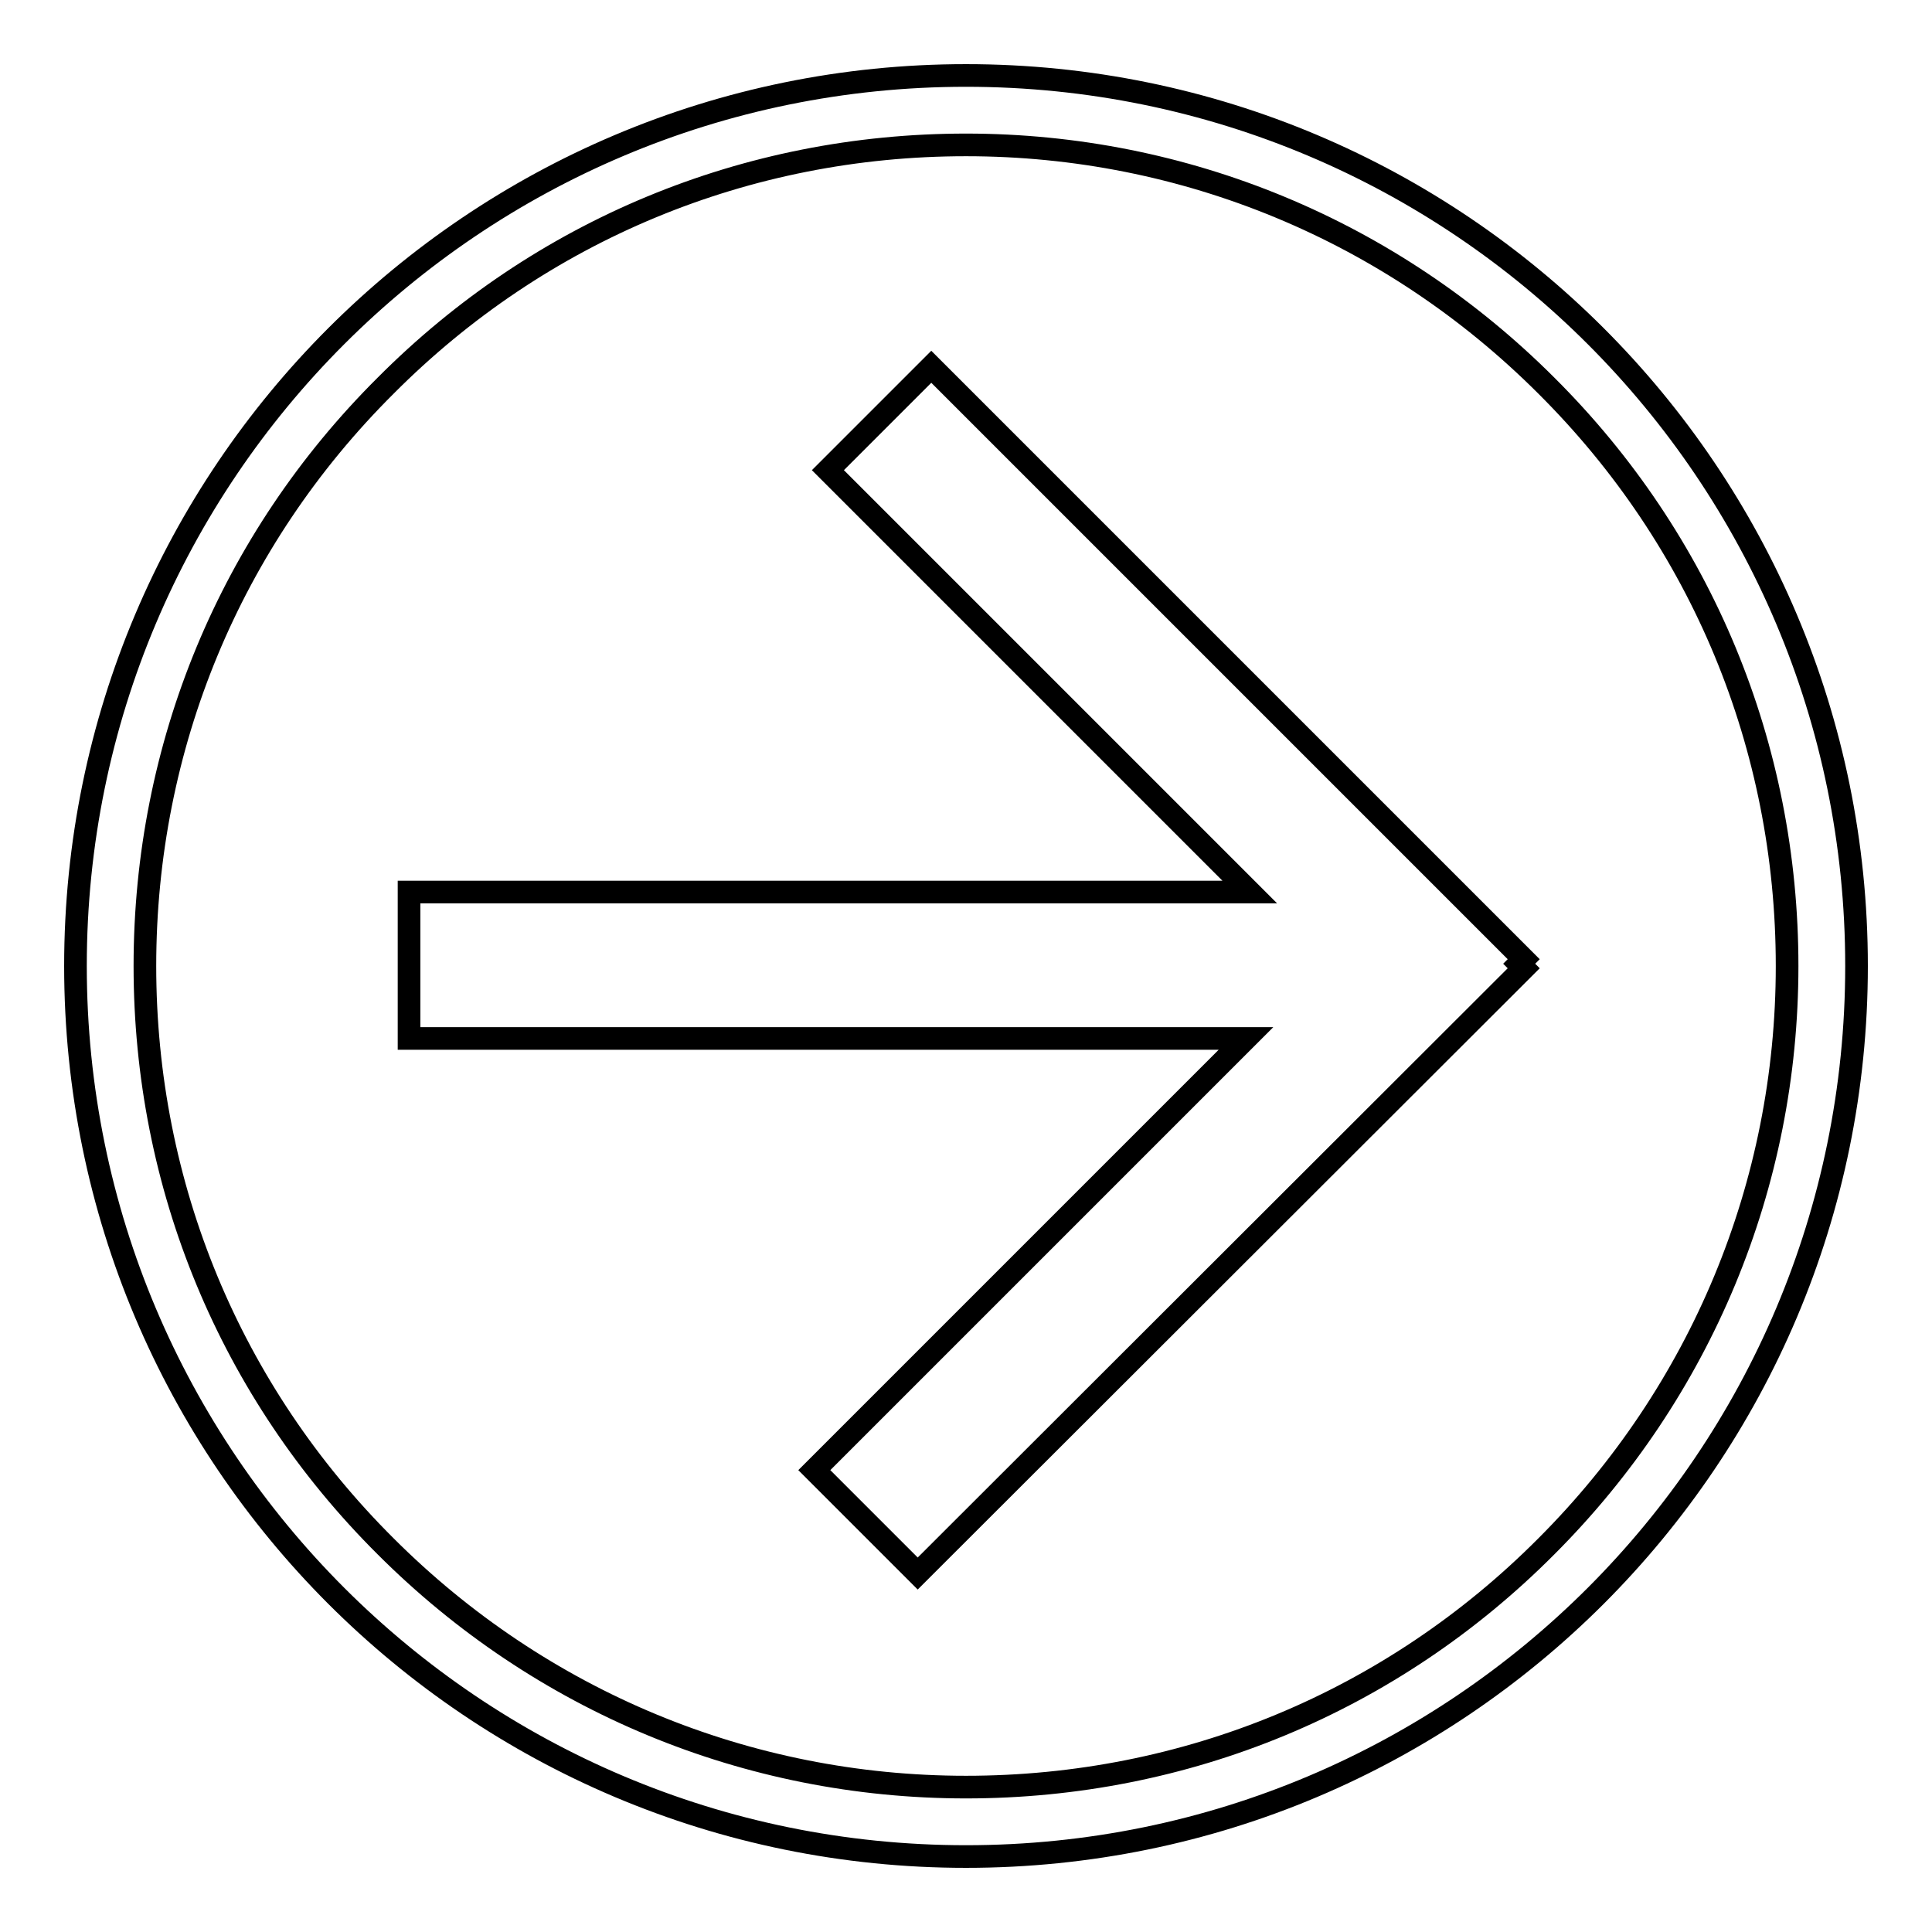 <?xml version="1.0" encoding="utf-8"?>
<!-- Svg Vector Icons : http://www.onlinewebfonts.com/icon -->
<!DOCTYPE svg PUBLIC "-//W3C//DTD SVG 1.1//EN" "http://www.w3.org/Graphics/SVG/1.1/DTD/svg11.dtd">
<svg version="1.1" xmlns="http://www.w3.org/2000/svg" xmlns:xlink="http://www.w3.org/1999/xlink" x="0px" y="0px" viewBox="0 0 256 256" enable-background="new 0 0 256 256" xml:space="preserve">
<g><g><path stroke-width="3" fill-opacity="0" stroke="#000000"  d="M128,10c65.2,0,118,52.8,118,118c0,65.2-52.8,118-118,118c-65.2,0-118-52.8-118-118C10,62.8,62.8,10,128,10z M51.1,204.9c20.5,20.5,47.9,31.9,76.9,31.9c29.1,0,56.4-11.3,76.9-31.9c20.5-20.5,31.9-47.9,31.9-76.9c0-29.1-11.3-56.4-31.9-76.9c-20.5-20.5-47.9-31.9-76.9-31.9c-29.1,0-56.4,11.3-76.9,31.9C30.5,71.6,19.2,98.9,19.2,128C19.2,157.1,30.5,184.4,51.1,204.9z"/><path stroke-width="3" fill-opacity="0" stroke="#000000"  d="M54.2,118.2h111.4l-55.9-55.9l13.7-13.7l78.5,78.5l-0.6,0.6l0.6,0.6l-80.3,80.2l-13.7-13.7l57.2-57.2H54.2V118.2z"/></g></g>
</svg>